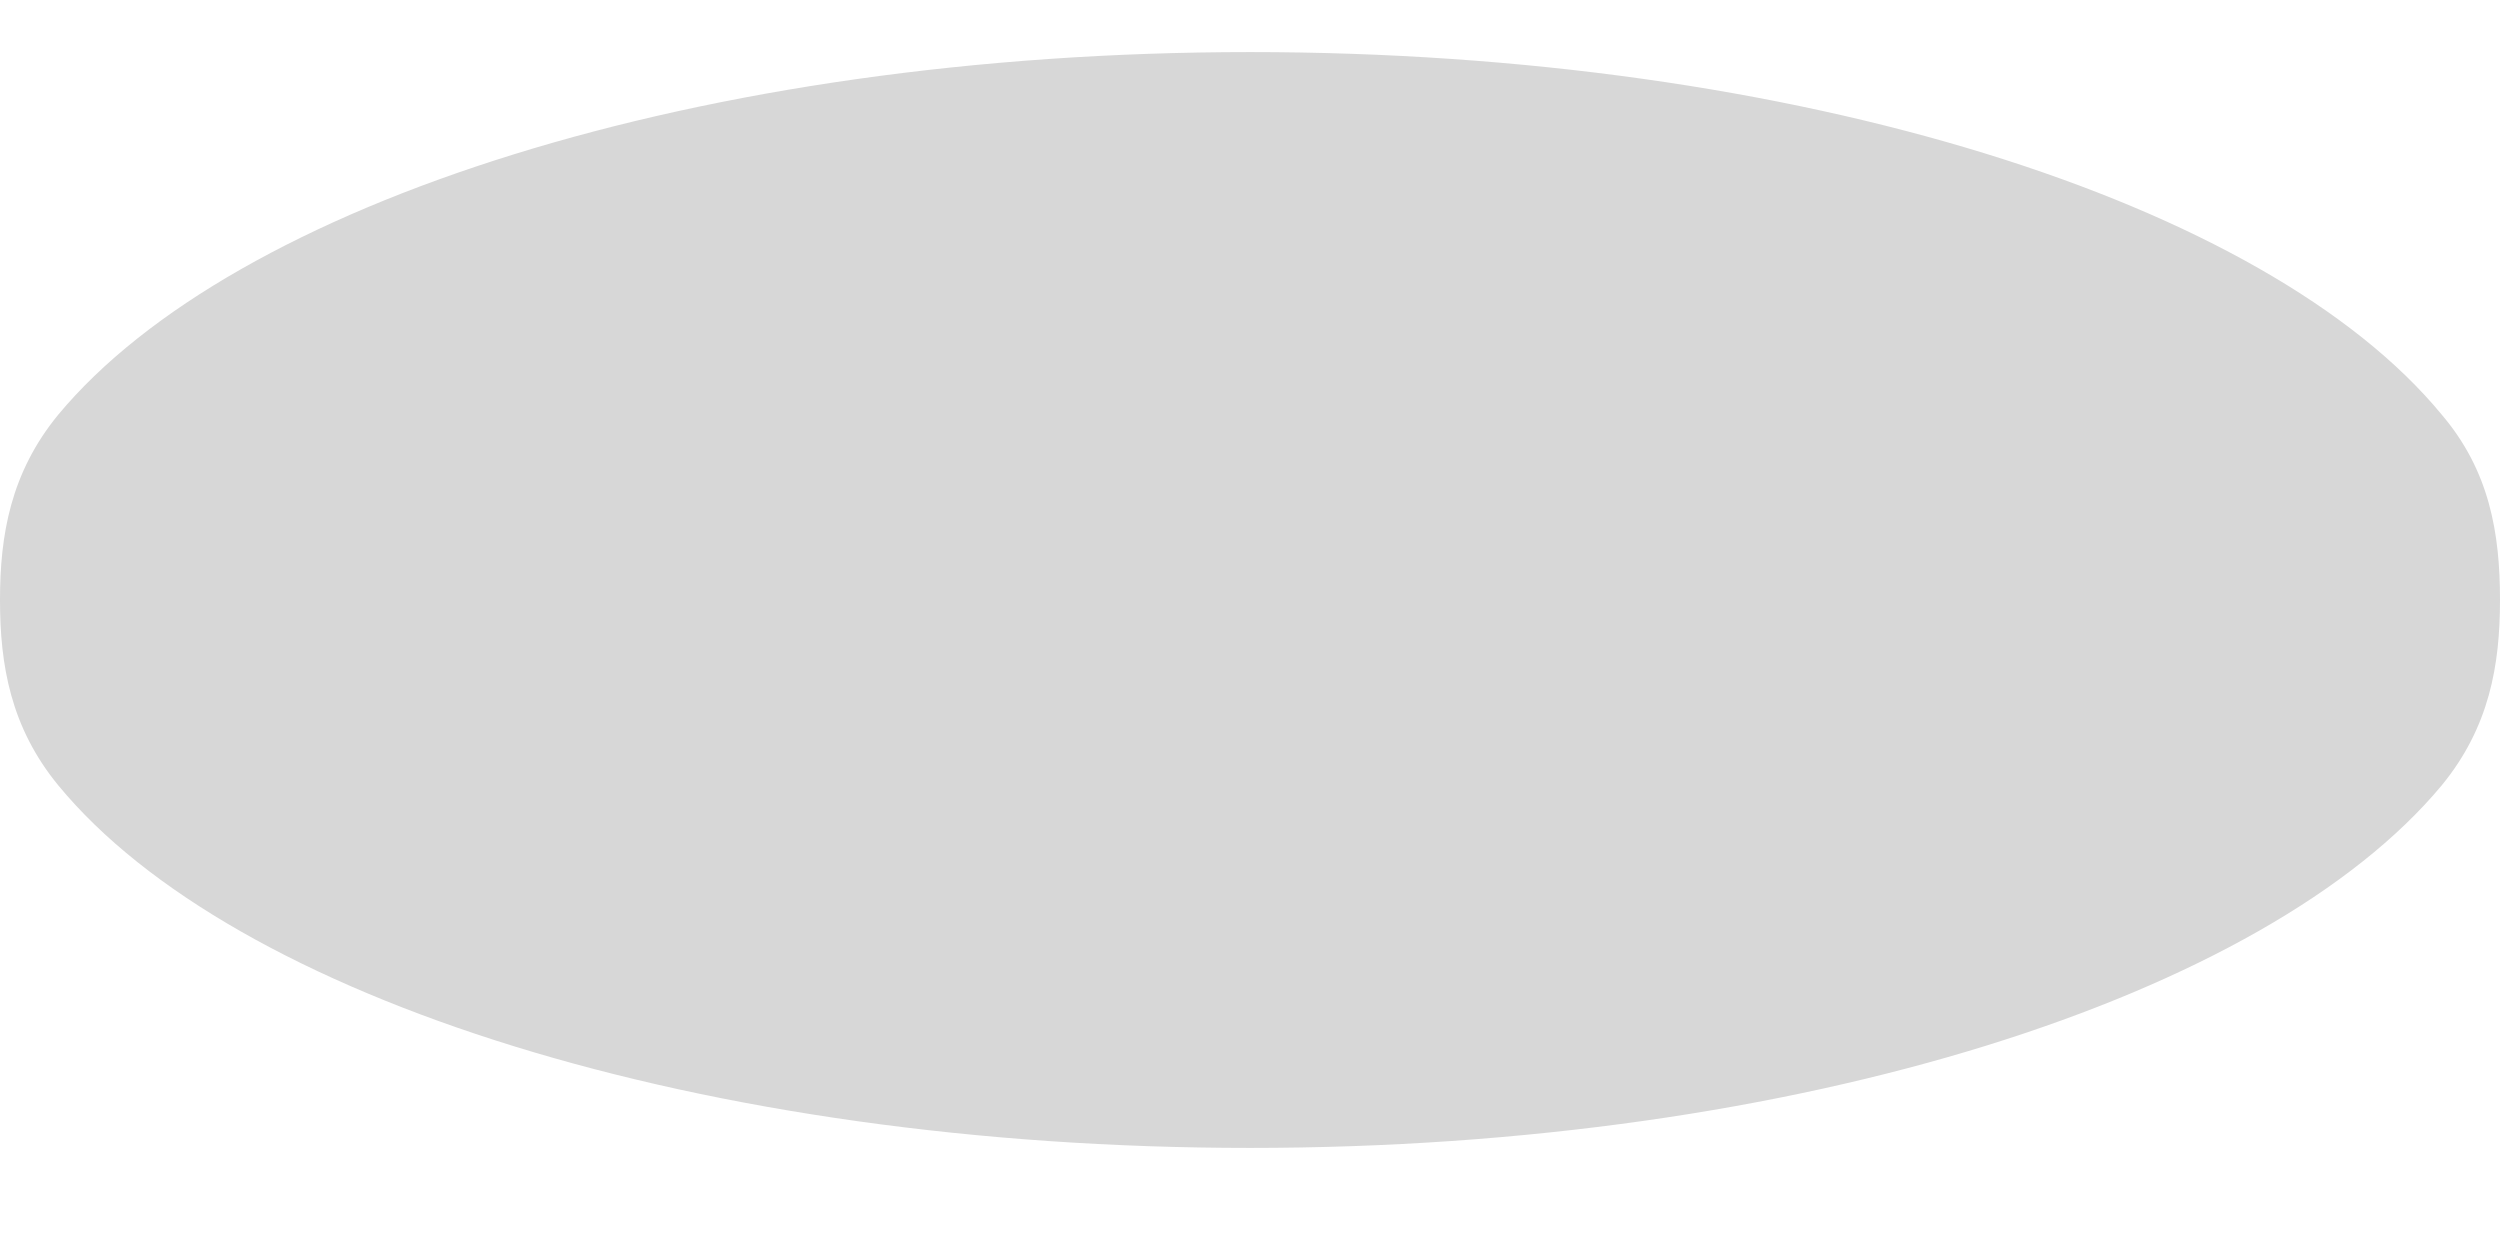 ﻿<?xml version="1.0" encoding="utf-8"?>
<svg version="1.1" xmlns:xlink="http://www.w3.org/1999/xlink" width="24px" height="12px" xmlns="http://www.w3.org/2000/svg">
  <g transform="matrix(1 0 0 1 -383 -169 )">
    <path d="M 23.44 3.98  C 23.9 4.52  24 5.12  24 5.76  C 24 6.38  23.9 6.98  23.44 7.54  C 21.76 9.56  17.28 11.02  12 11.02  C 6.74 11.02  2.24 9.58  0.56 7.54  C 0.1 6.98  0 6.38  0 5.76  C 0 5.14  0.1 4.54  0.56 3.98  C 2.24 1.96  6.72 0.5  12 0.5  C 17.26 0.5  21.76 1.94  23.44 3.98  Z " fill-rule="nonzero" fill="#d7d7d7" stroke="none" transform="matrix(1 0 0 1 383 169 )" />
  </g>
</svg>